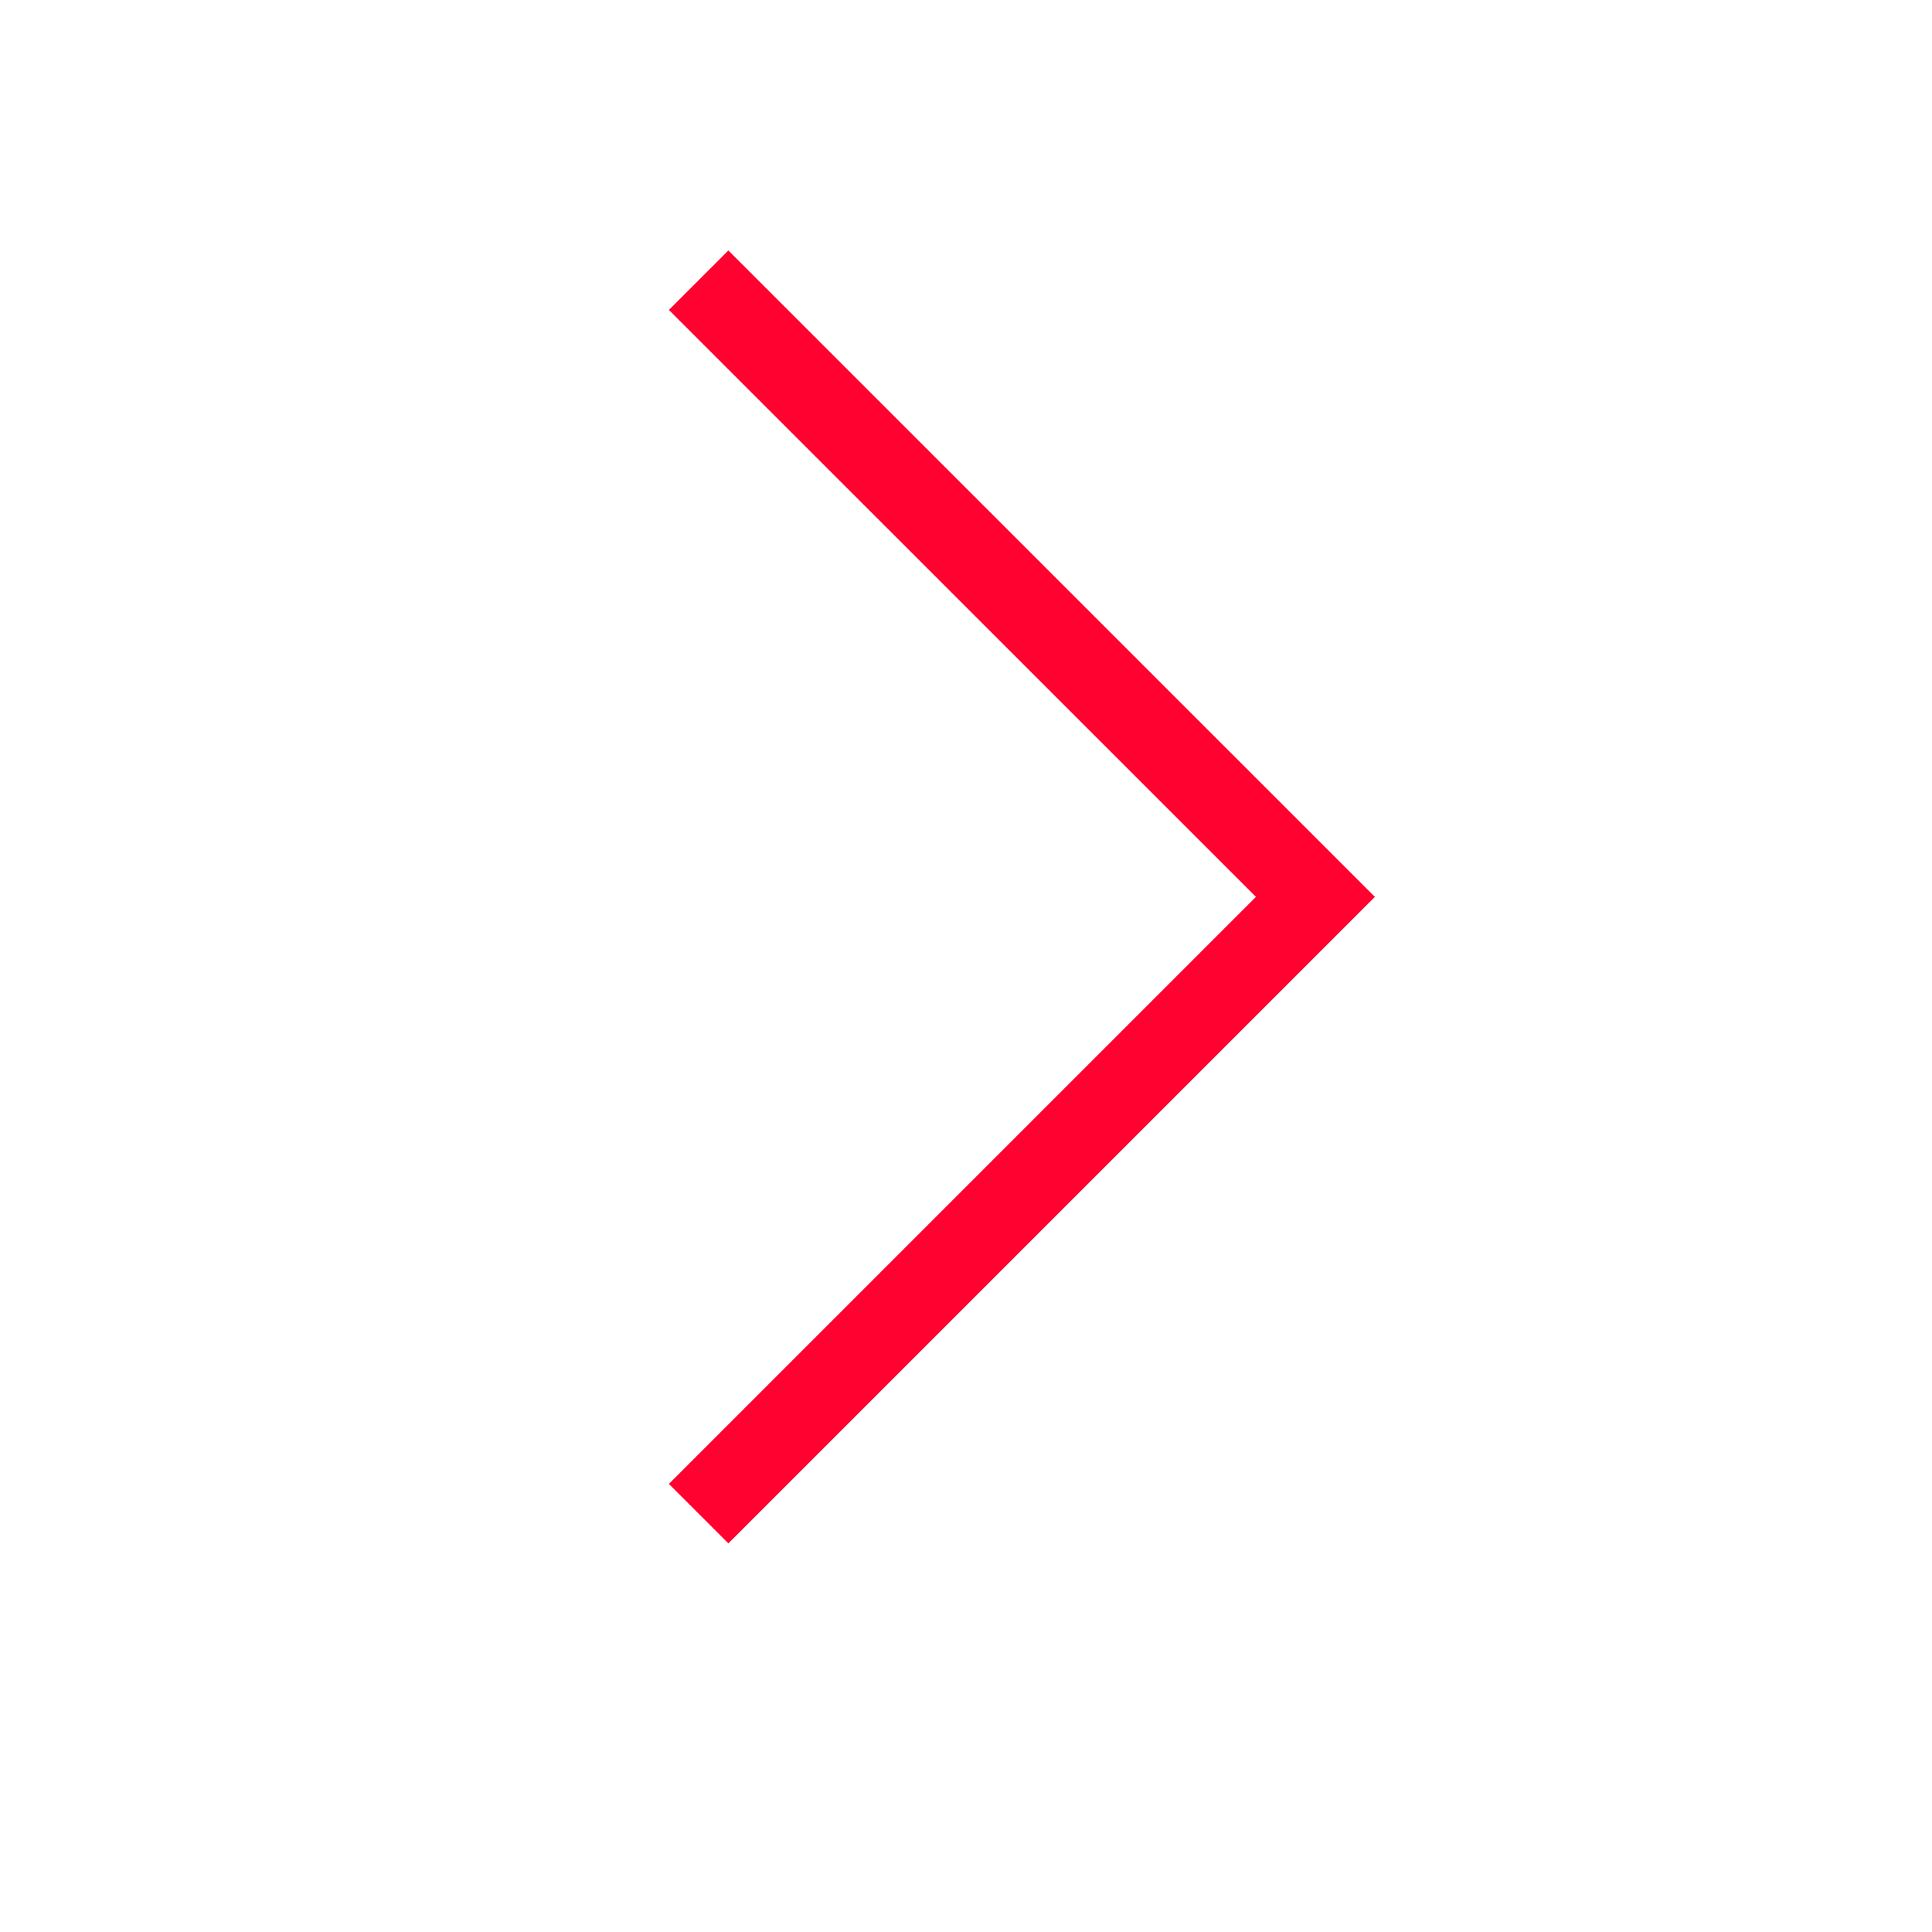 <svg xmlns="http://www.w3.org/2000/svg" width="14" height="14" viewBox="0 0 14 14">
    <defs>
        <filter id="8vaje54bca">
            <feColorMatrix in="SourceGraphic" values="0 0 0 0 1 0 0 0 0 0.008 0 0 0 0 0.188 0 0 0 1 0"/>
        </filter>
    </defs>
    <g fill="none" fill-rule="evenodd">
        <g>
            <g transform="translate(-114 -384) translate(24 381)">
                <g>
                    <path fill="#ff0230" fill-rule="nonzero" d="M10.658 3.942L11.089 4.373 6.404 9.058 1.72 4.373 2.151 3.942 6.404 8.196z" transform="matrix(0 1 1 0 90.905 3.095)"/>
                </g>
            </g>
        </g>
    </g>
</svg>
